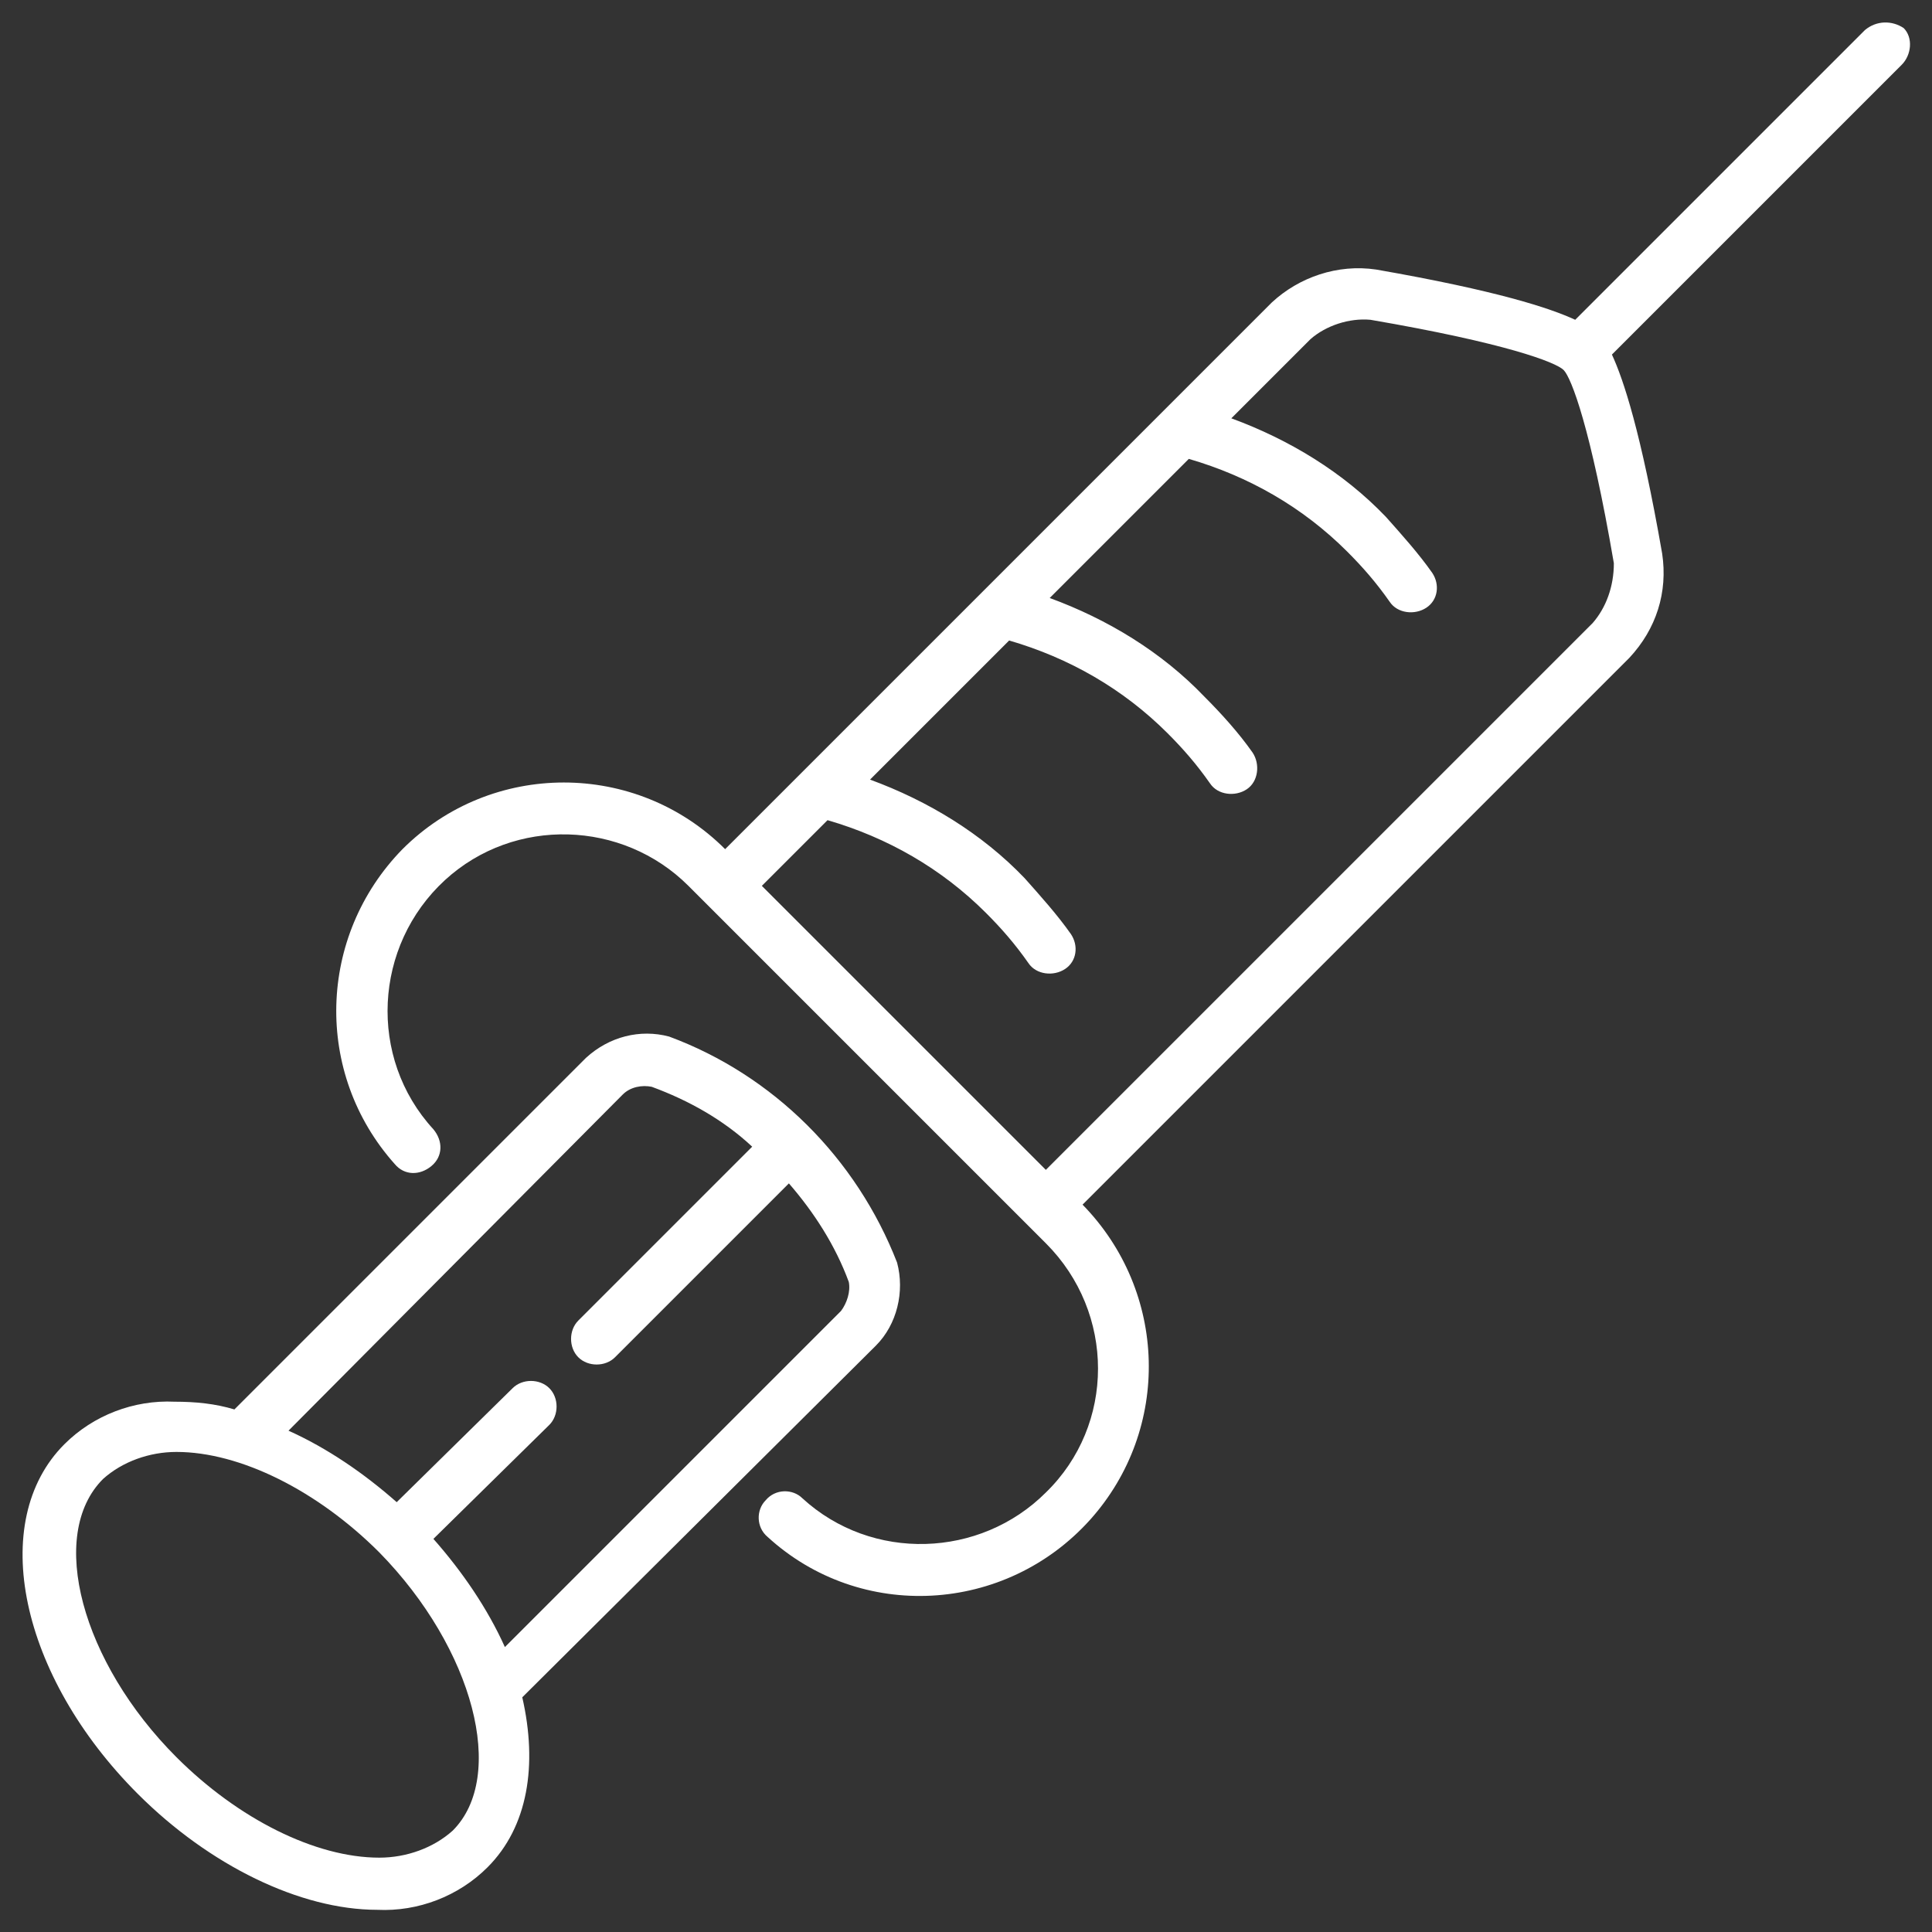 <?xml version="1.0" encoding="utf-8"?>
<!-- Generator: Adobe Illustrator 25.2.3, SVG Export Plug-In . SVG Version: 6.00 Build 0)  -->
<svg version="1.1" id="Layer_1" xmlns="http://www.w3.org/2000/svg" xmlns:xlink="http://www.w3.org/1999/xlink" x="0px" y="0px"
	 viewBox="0 0 100 100" style="enable-background:new 0 0 100 100;" xml:space="preserve">
<rect x="0" y="0" width="100" height="100" fill="#333333" stroke="none"/>
<style type="text/css">
	.st0{fill:#FFFFFF;}
</style>
<g id="Group_230" transform="translate(-2221.367 -3037.048)">
	<path id="Path_292" class="st0" d="M2317.9,3038.6l-15,15c-1.3-0.6-4-1.5-10.3-2.6c-2-0.3-4,0.4-5.4,1.7l-28.3,28.3l0,0
		c-4.6-4.6-12.1-4.6-16.7,0c-4.4,4.5-4.6,11.6-0.4,16.3c0.5,0.6,1.3,0.6,1.9,0.1s0.6-1.3,0.1-1.9c0,0,0,0,0,0
		c-3.4-3.7-3.1-9.5,0.6-12.9c3.6-3.3,9.2-3.1,12.6,0.3l18.5,18.5c3.6,3.6,3.6,9.4,0,12.9c-3.4,3.4-9,3.6-12.6,0.3
		c-0.5-0.5-1.4-0.5-1.9,0.1c-0.5,0.5-0.5,1.4,0.1,1.9c4.8,4.4,12.3,4,16.7-0.9c4.2-4.7,4-11.8-0.4-16.3l0,0l28.3-28.3
		c1.4-1.5,2-3.4,1.7-5.4c-1.1-6.3-2-9-2.6-10.3l15-15c0.5-0.5,0.6-1.4,0.1-1.9C2319.3,3038.1,2318.5,3038.1,2317.9,3038.6
		C2317.9,3038.6,2317.9,3038.6,2317.9,3038.6L2317.9,3038.6z M2303.8,3069.3l-28.3,28.3l-14.7-14.7l3.4-3.4c3.1,0.9,5.9,2.5,8.2,4.8
		c0.8,0.8,1.5,1.6,2.2,2.6c0.4,0.6,1.3,0.7,1.9,0.3c0.6-0.4,0.7-1.2,0.3-1.8c-0.7-1-1.6-2-2.4-2.9c-2.2-2.3-5-4-8-5.1l7.2-7.2
		c3.1,0.9,5.9,2.5,8.2,4.8c0.8,0.8,1.5,1.6,2.2,2.6c0.4,0.6,1.3,0.7,1.9,0.3c0.6-0.4,0.7-1.3,0.3-1.9l0,0c-0.7-1-1.6-2-2.5-2.9
		c-2.2-2.3-5-4-8-5.1l7.2-7.2c3.1,0.9,5.9,2.5,8.2,4.8c0.8,0.8,1.5,1.6,2.2,2.6c0.4,0.6,1.3,0.7,1.9,0.3c0.6-0.4,0.7-1.2,0.3-1.8
		c-0.7-1-1.6-2-2.4-2.9c-2.2-2.3-5-4-8-5.1l4.1-4.1c0.8-0.7,2-1.1,3.1-1c7,1.2,9.6,2.2,10,2.6c0.4,0.4,1.4,3,2.6,10
		C2304.9,3067.4,2304.5,3068.5,2303.8,3069.3L2303.8,3069.3z"/>
	<path id="Path_293" class="st0" d="M2266.7,3106.7c1.1-1.1,1.5-2.8,1.1-4.3c-2.1-5.4-6.4-9.7-11.8-11.7c-1.5-0.4-3.1,0-4.3,1.1
		l-18.2,18.2c-1-0.3-2-0.4-3.1-0.4c-2.1-0.1-4.2,0.7-5.7,2.2c-4,4-2.3,12,3.8,18.1c3.7,3.7,8.4,6,12.4,6c2.1,0.1,4.2-0.7,5.7-2.2
		c2.1-2.1,2.6-5.3,1.8-8.8L2266.7,3106.7z M2253.6,3093.7c0.4-0.4,1-0.5,1.5-0.4c1.9,0.7,3.7,1.7,5.2,3.1l-9,9
		c-0.5,0.5-0.5,1.4,0,1.9c0.5,0.5,1.4,0.5,1.9,0l0,0l9-9c1.3,1.5,2.4,3.2,3.1,5.1c0.1,0.5-0.1,1.1-0.4,1.5l-17.4,17.4
		c-0.9-2-2.2-3.9-3.7-5.6l6-5.9c0.5-0.5,0.5-1.4,0-1.9s-1.4-0.5-1.9,0l-6,5.9c-1.7-1.5-3.6-2.8-5.6-3.7L2253.6,3093.7z
		 M2244.8,3131.8c-1,0.9-2.4,1.4-3.8,1.4c-3.3,0-7.3-2-10.5-5.2c-4.9-4.9-6.7-11.5-3.8-14.4c1-0.9,2.4-1.4,3.8-1.4
		c3.3,0,7.3,2,10.5,5.2C2245.9,3122.4,2247.6,3129,2244.8,3131.8L2244.8,3131.8z"/>
</g>
</svg>
